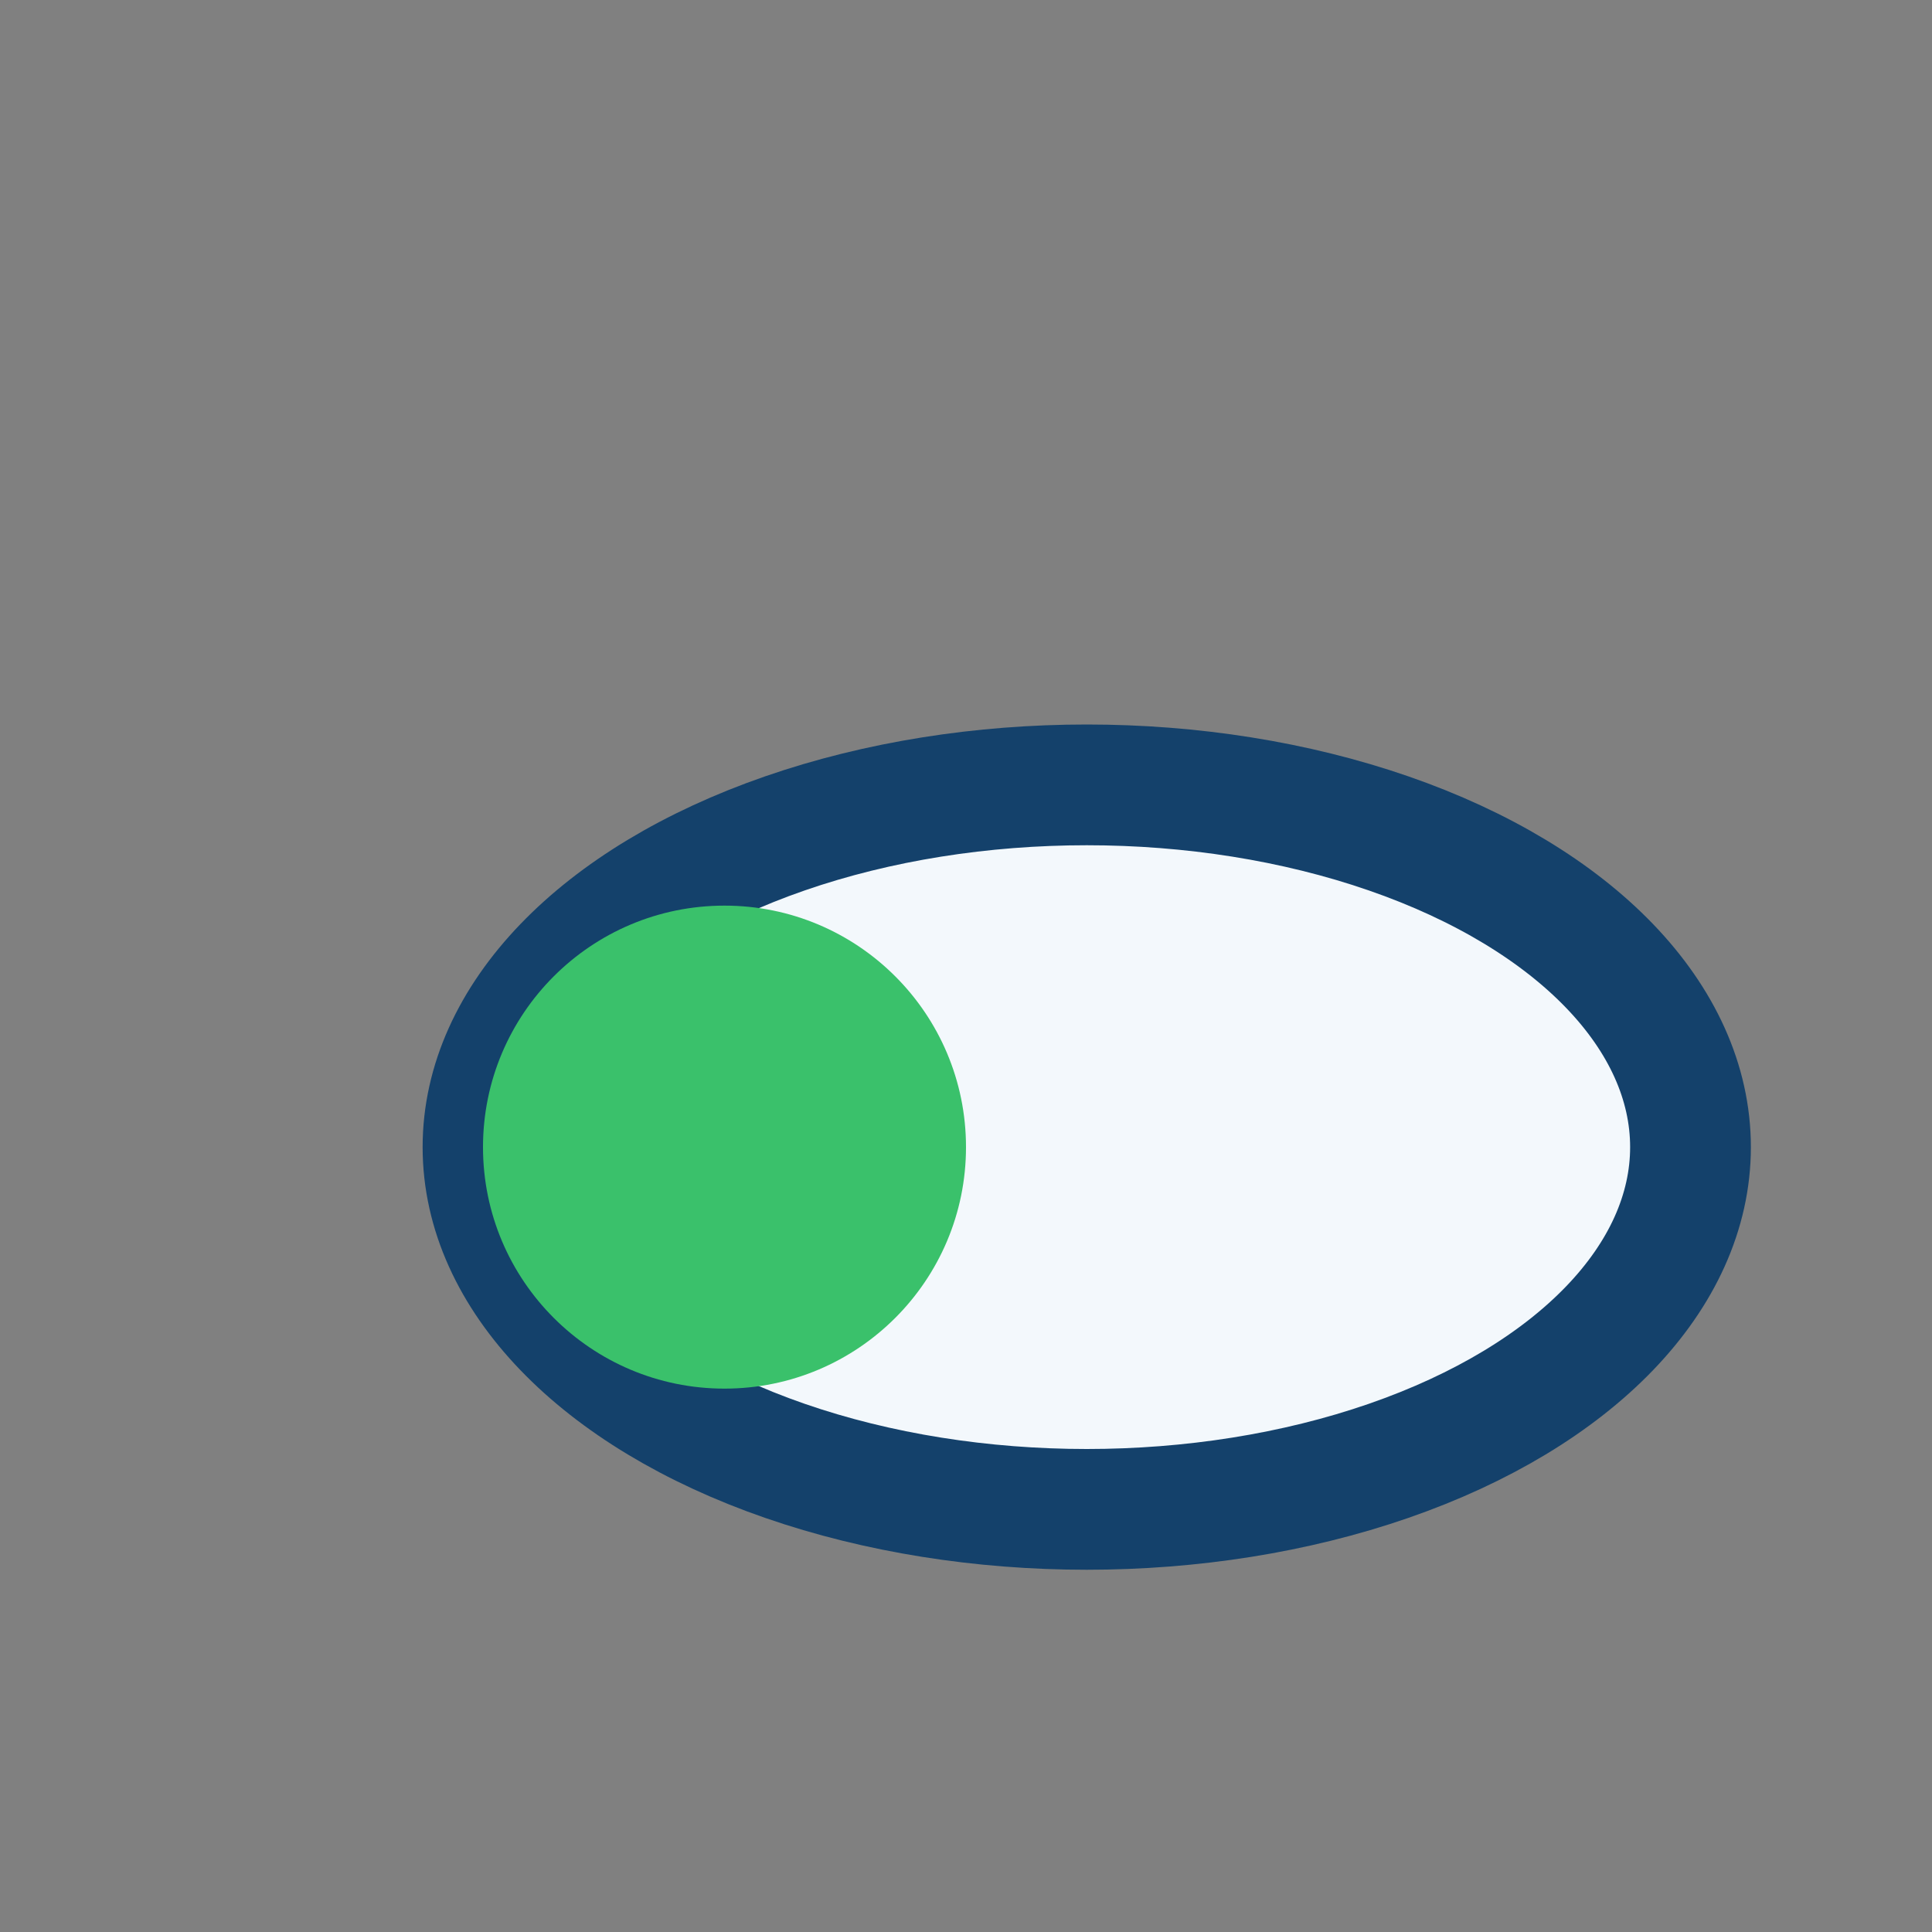 <?xml version="1.0" encoding="UTF-8"?>
<svg xmlns="http://www.w3.org/2000/svg" width="32" height="32" viewBox="0 0 32 32"><rect x="0" y="0" width="32" height="32" fill="#808080" stroke="none"/><ellipse cx="18" cy="19" rx="10" ry="6" fill="#F3F8FC" stroke="#14416B" stroke-width="2"/><circle cx="12" cy="19" r="4" fill="#3AC16B"/></svg>